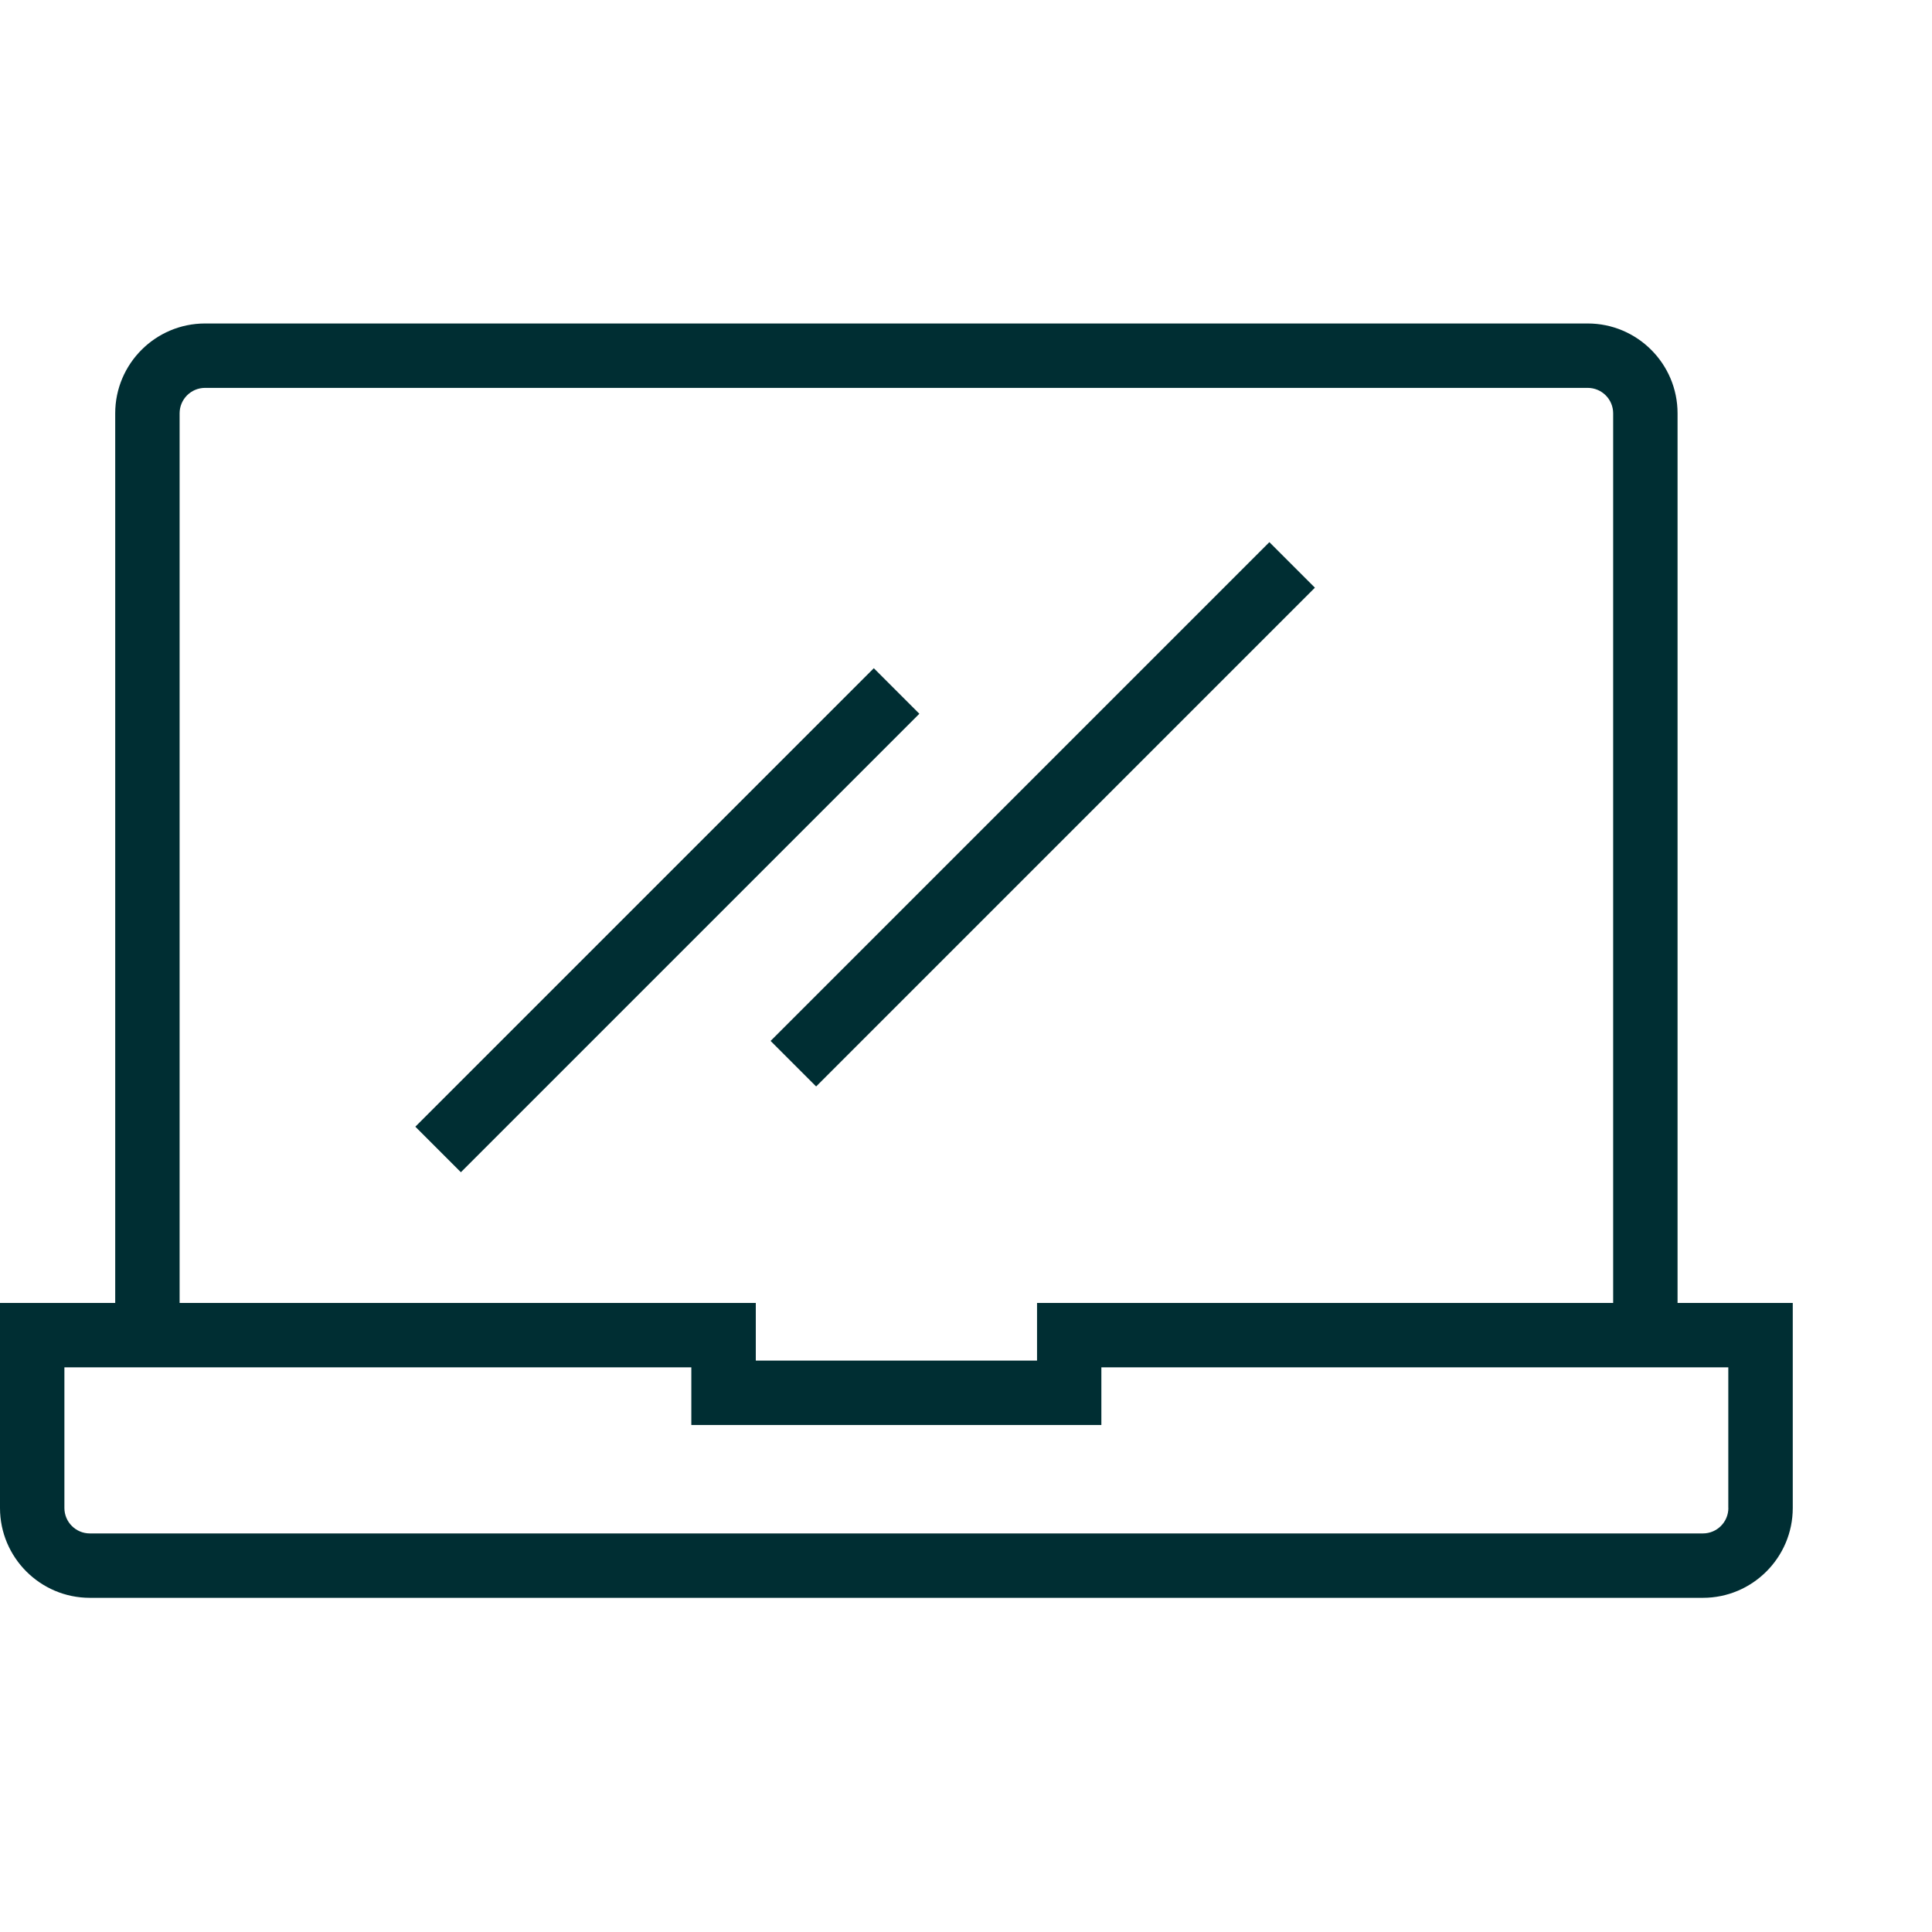 <?xml version="1.0" encoding="UTF-8"?>
<svg xmlns:xlink="http://www.w3.org/1999/xlink" xmlns="http://www.w3.org/2000/svg" id="b" data-name="SVG" width="30" height="30" viewBox="0 0 30 30">
  <path d="M26.049,20.233V6.418c0-.769-.626-1.395-1.395-1.395H3.184c-.769,0-1.395,.626-1.395,1.395v13.814H0v3.184c0,.769,.626,1.395,1.395,1.395H26.443c.769,0,1.395-.626,1.395-1.395v-3.184h-1.789ZM2.789,6.418c0-.218,.177-.395,.395-.395H24.654c.218,0,.395,.177,.395,.395v13.814h-8.946v.895h-4.367v-.895H2.789V6.418ZM26.838,23.416c0,.218-.177,.395-.395,.395H1.395c-.218,0-.395-.177-.395-.395v-2.184H10.735v.895h6.367v-.895h9.735v2.184Z" fill="#002e33"></path>
  <rect x="5.329" y="13.789" width="10.068" height="1" transform="translate(-7.069 11.513) rotate(-45)" fill="#002e33"></rect>
  <rect x="10.715" y="12.144" width="10.953" height="1" transform="translate(-4.198 15.153) rotate(-45)" fill="#002e33"></rect>
</svg>
